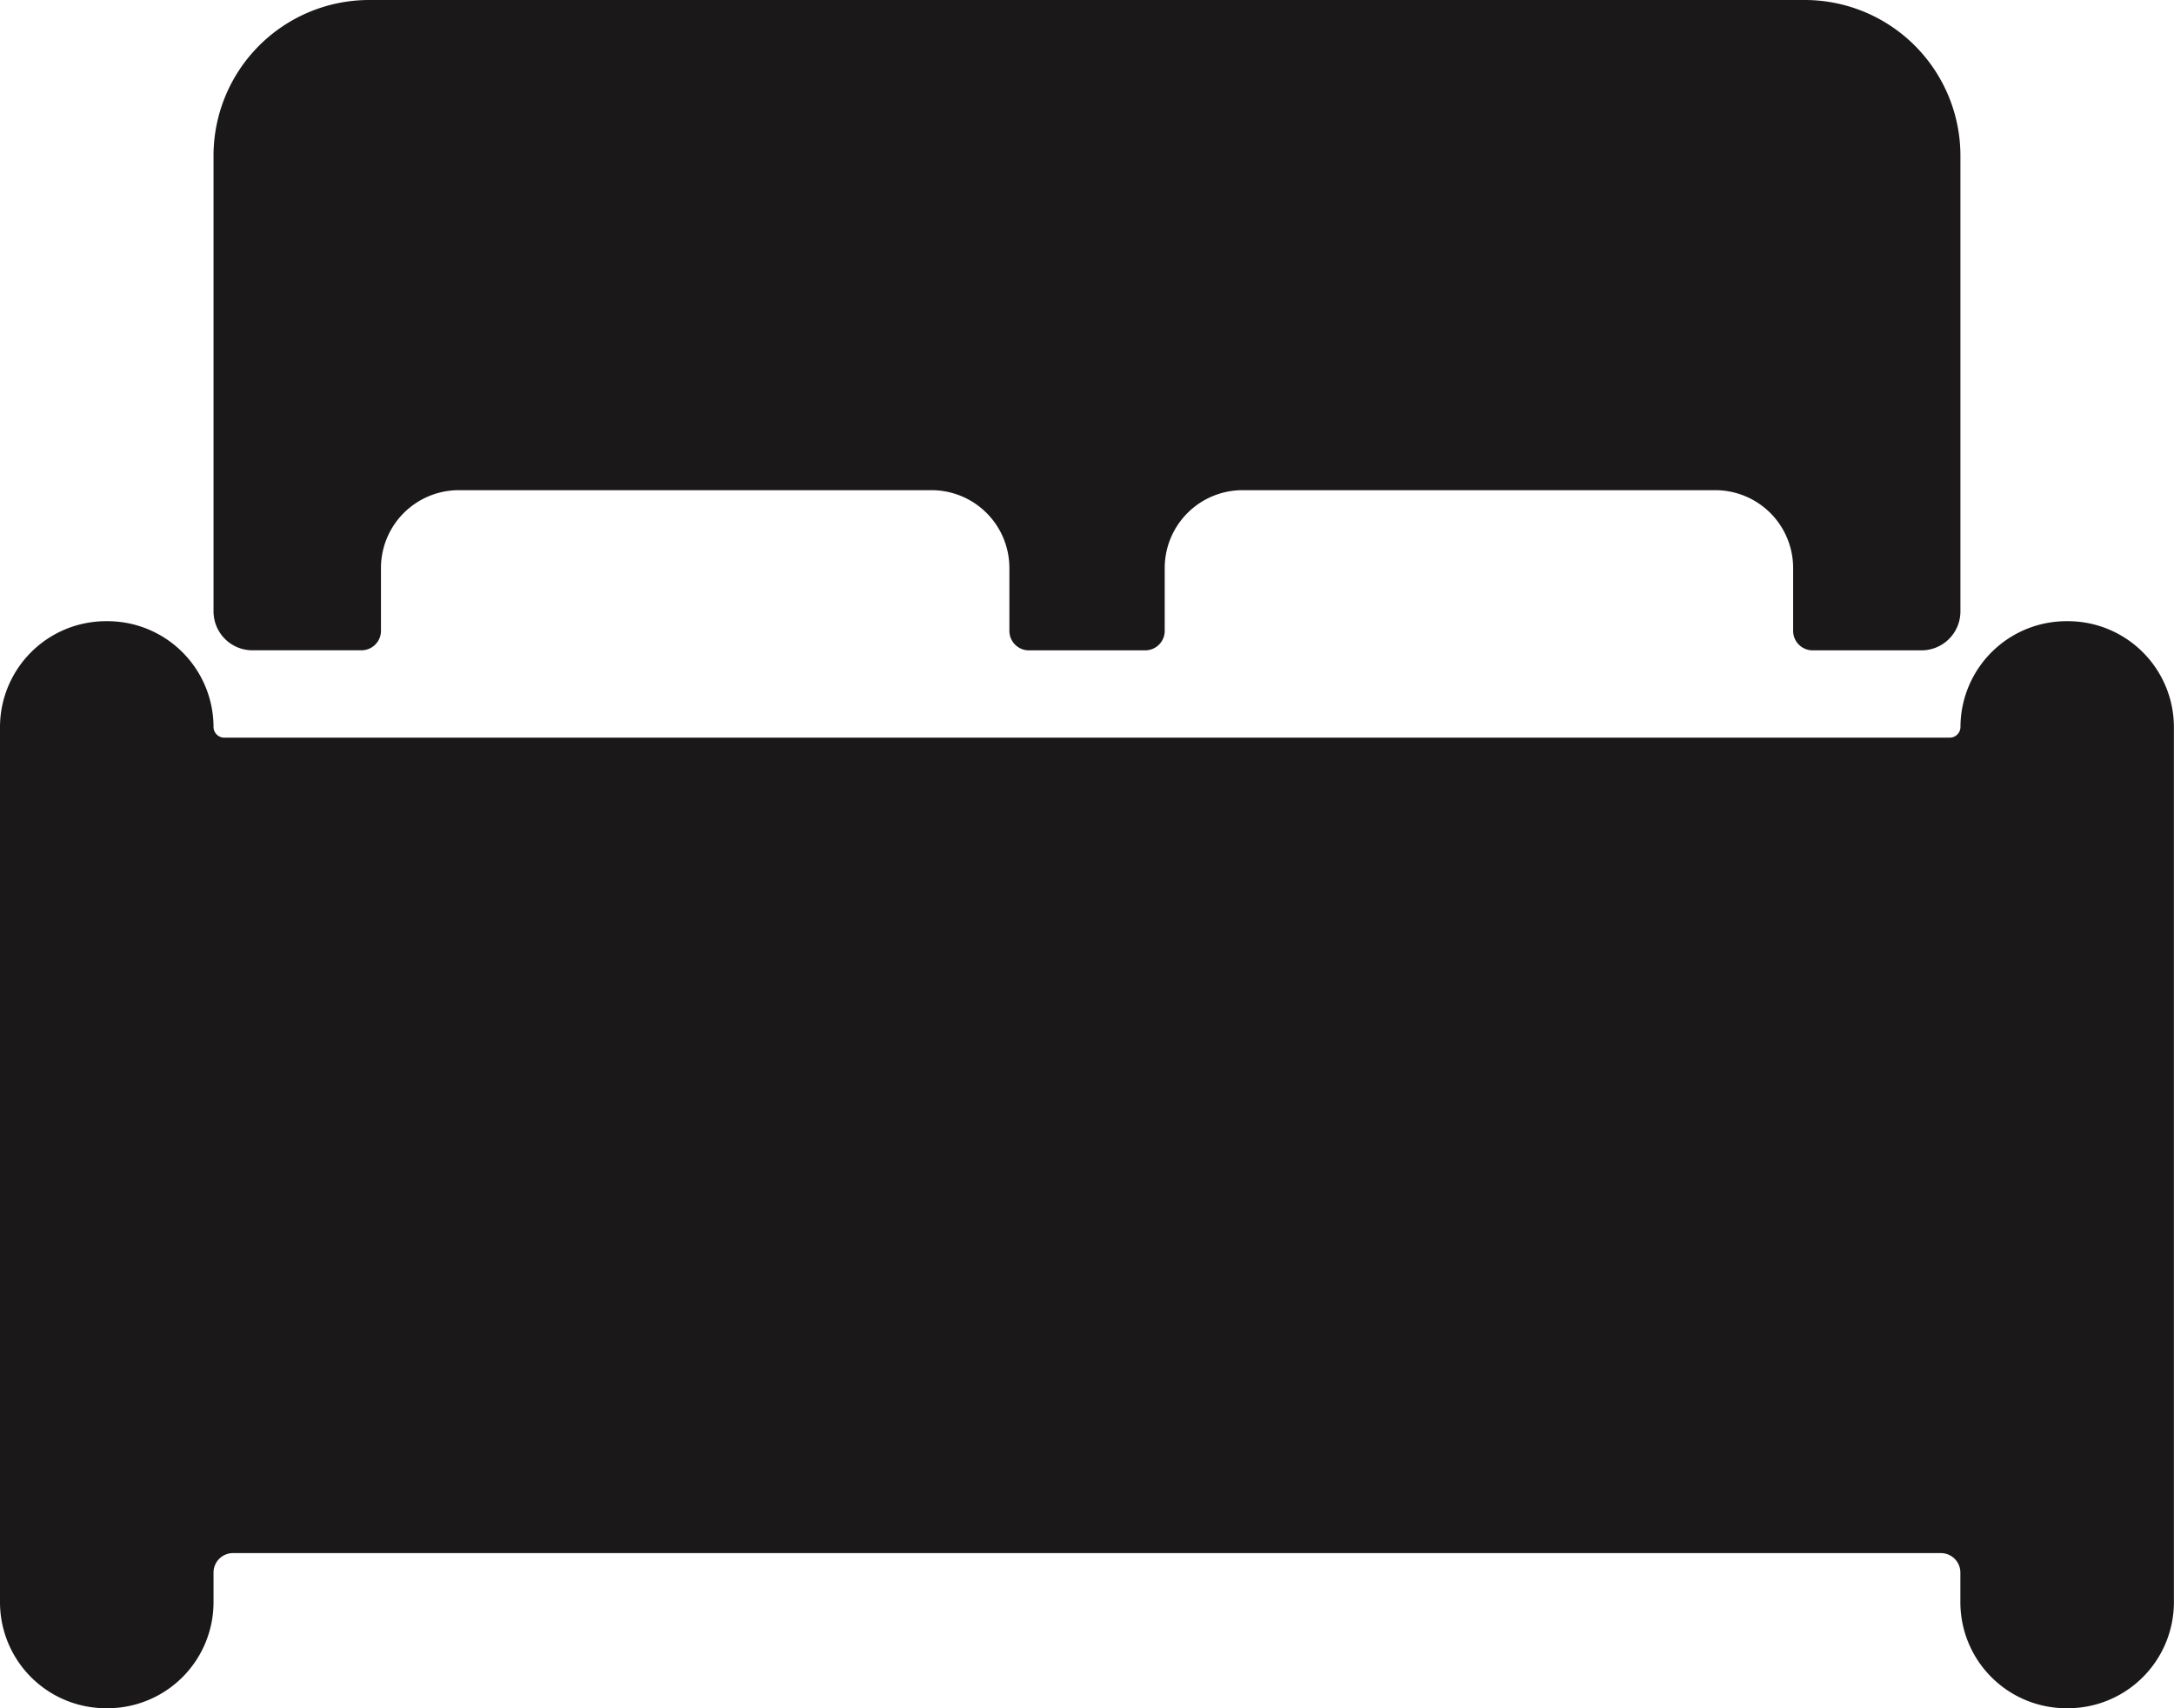 <?xml version="1.0" encoding="UTF-8"?>
<svg xmlns="http://www.w3.org/2000/svg" width="43.627" height="34.278" viewBox="0 0 43.627 34.278">
  <g id="Icon_ionic-ios-bed" data-name="Icon ionic-ios-bed" transform="translate(-2.25 -5.625)">
    <path id="Path_15" data-name="Path 15" d="M43.754,14.625h-.039a2.128,2.128,0,0,0-2.123,2.123.216.216,0,0,1-.214.214H6.749a.216.216,0,0,1-.214-.214,2.128,2.128,0,0,0-2.123-2.123H4.373A2.128,2.128,0,0,0,2.25,16.748V34.315a2.128,2.128,0,0,0,2.123,2.123h.039a2.128,2.128,0,0,0,2.123-2.123v-.6a.391.391,0,0,1,.39-.39H41.2a.391.391,0,0,1,.39.39v.6a2.128,2.128,0,0,0,2.123,2.123h.039a2.128,2.128,0,0,0,2.123-2.123V16.748A2.128,2.128,0,0,0,43.754,14.625Z" transform="translate(0 3.465)" fill="#1a1818"></path>
    <path id="Path_16" data-name="Path 16" d="M6.123,18.674H8.314a.391.391,0,0,0,.39-.39V17.019a1.563,1.563,0,0,1,1.558-1.558h9.495a1.563,1.563,0,0,1,1.558,1.558v1.266a.391.391,0,0,0,.39.39h2.337a.391.391,0,0,0,.39-.39V17.019a1.563,1.563,0,0,1,1.558-1.558h9.495a1.563,1.563,0,0,1,1.558,1.558v1.266a.391.391,0,0,0,.39.39h2.191A.781.781,0,0,0,40.4,17.9V8.741a3.125,3.125,0,0,0-3.116-3.116H8.46A3.125,3.125,0,0,0,5.344,8.741V17.9A.781.781,0,0,0,6.123,18.674Z" transform="translate(1.191)" fill="#1a1818"></path>
  </g>
</svg>
